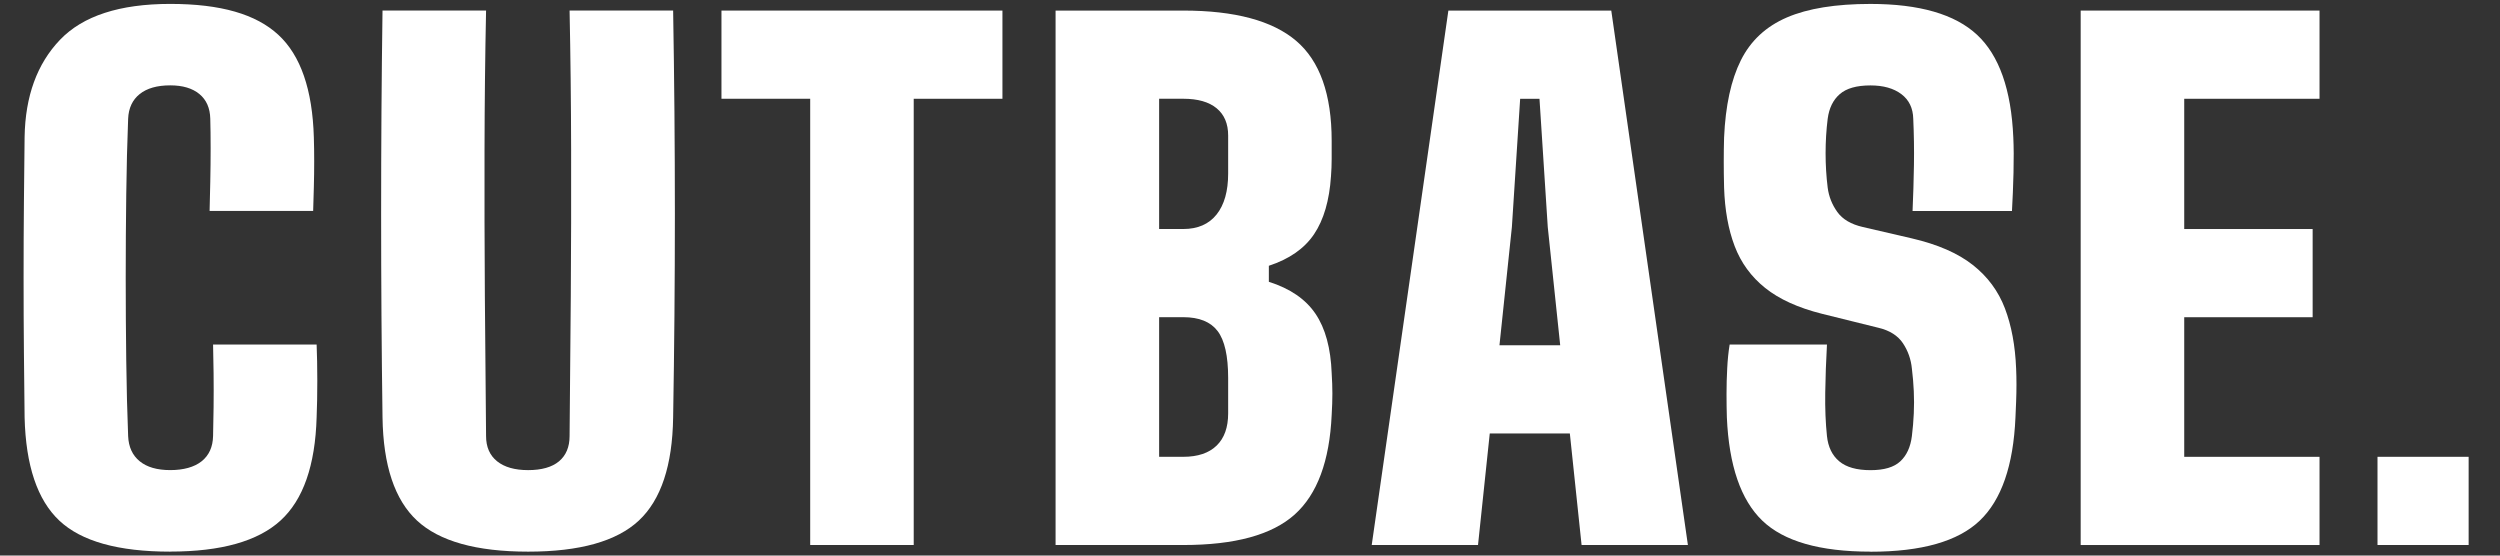 <svg width="126" height="28" viewBox="0 0 126 28" fill="none" xmlns="http://www.w3.org/2000/svg">
<rect x="0" y="0" width="126" height="28" fill="#333333" stroke="none"/>
<g clip-path="url(#clip0_2881_18732)">
<path d="M8.582 27.803C5.96 27.803 4.096 27.282 2.989 26.238C1.881 25.195 1.299 23.461 1.24 21.037C1.228 20.106 1.217 19.028 1.206 17.805C1.194 16.581 1.189 15.31 1.189 13.992C1.189 12.673 1.194 11.4 1.206 10.171C1.218 8.942 1.228 7.851 1.24 6.898C1.275 4.844 1.869 3.214 3.024 2.007C4.178 0.8 6.031 0.197 8.582 0.197C11.133 0.197 12.902 0.716 14.026 1.753C15.152 2.791 15.749 4.517 15.818 6.93C15.83 7.3 15.835 7.701 15.835 8.133C15.835 8.564 15.83 8.997 15.818 9.429C15.806 9.861 15.794 10.262 15.783 10.632H10.564C10.576 10.217 10.586 9.726 10.598 9.159C10.61 8.593 10.616 8.025 10.616 7.459C10.616 6.892 10.609 6.402 10.598 5.985C10.586 5.447 10.404 5.032 10.05 4.74C9.697 4.448 9.207 4.302 8.581 4.302C7.92 4.302 7.406 4.448 7.041 4.74C6.675 5.032 6.481 5.447 6.458 5.985C6.412 7.164 6.38 8.438 6.363 9.806C6.346 11.175 6.336 12.572 6.336 13.997C6.336 15.422 6.346 16.817 6.363 18.18C6.38 19.543 6.412 20.809 6.458 21.976C6.481 22.526 6.675 22.95 7.041 23.247C7.406 23.545 7.919 23.693 8.581 23.693C9.243 23.693 9.792 23.545 10.164 23.247C10.535 22.95 10.727 22.526 10.739 21.976C10.751 21.573 10.759 21.087 10.765 20.52C10.771 19.953 10.771 19.386 10.765 18.819C10.759 18.253 10.751 17.767 10.739 17.363H15.958C15.98 17.901 15.992 18.513 15.992 19.197C15.992 19.881 15.98 20.494 15.958 21.032C15.888 23.456 15.283 25.19 14.14 26.234C12.998 27.278 11.145 27.8 8.582 27.8V27.803Z" fill="white"/>
<path d="M26.62 27.803C24.011 27.803 22.144 27.282 21.018 26.238C19.893 25.194 19.313 23.46 19.279 21.036C19.232 17.647 19.209 14.226 19.209 10.776C19.209 7.325 19.231 3.911 19.279 0.532H24.498C24.451 2.789 24.425 5.14 24.42 7.585C24.415 10.033 24.42 12.479 24.437 14.924C24.454 17.372 24.474 19.723 24.498 21.978C24.498 22.527 24.683 22.951 25.054 23.249C25.425 23.546 25.946 23.694 26.619 23.694C27.291 23.694 27.823 23.546 28.176 23.249C28.529 22.951 28.707 22.527 28.707 21.978C28.729 19.721 28.751 17.37 28.768 14.924C28.785 12.479 28.79 10.031 28.785 7.585C28.78 5.14 28.753 2.787 28.707 0.532H33.926C33.984 3.911 34.014 7.324 34.014 10.776C34.014 14.227 33.984 17.647 33.926 21.036C33.892 23.46 33.314 25.194 32.196 26.238C31.077 27.282 29.218 27.803 26.62 27.803Z" fill="white"/>
<path d="M40.834 27.468V4.977H36.362V0.533H50.523V4.978H46.051V27.468H40.832H40.834Z" fill="white"/>
<path d="M53.201 27.468V0.533H59.637C62.234 0.533 64.13 1.041 65.325 2.057C66.519 3.073 67.116 4.753 67.116 7.098V8.007C67.116 8.299 67.104 8.591 67.082 8.882C67.001 10.105 66.716 11.079 66.229 11.803C65.742 12.527 64.982 13.057 63.95 13.395V14.203C65.017 14.54 65.8 15.075 66.299 15.811C66.798 16.546 67.07 17.548 67.117 18.815C67.14 19.186 67.152 19.528 67.152 19.842C67.152 20.155 67.14 20.509 67.117 20.902C67.013 23.237 66.389 24.915 65.248 25.936C64.105 26.958 62.236 27.469 59.638 27.469H53.202L53.201 27.468ZM58.42 11.542H59.638C60.369 11.542 60.928 11.297 61.317 10.809C61.705 10.321 61.899 9.634 61.899 8.747V6.828C61.899 6.234 61.705 5.776 61.317 5.456C60.928 5.136 60.369 4.977 59.638 4.977H58.42V11.542ZM58.42 23.023H59.638C60.369 23.023 60.928 22.835 61.317 22.459C61.705 22.084 61.899 21.542 61.899 20.835V19.05C61.899 17.939 61.722 17.151 61.368 16.685C61.015 16.22 60.438 15.986 59.638 15.986H58.42V23.023Z" fill="white"/>
<path d="M69.135 27.468L72.998 0.533H81.208L85.07 27.468H79.712L79.12 21.846H75.084L74.492 27.468H69.134H69.135ZM75.573 17.401H78.634L78.007 11.442L77.59 4.978H76.616L76.199 11.442L75.573 17.401Z" fill="white"/>
<path d="M94.272 27.803C91.72 27.803 89.902 27.282 88.818 26.238C87.734 25.193 87.139 23.46 87.034 21.036C87.023 20.677 87.017 20.281 87.017 19.849C87.017 19.418 87.029 18.986 87.052 18.553C87.074 18.121 87.115 17.725 87.174 17.366H92.079C92.033 18.185 92.004 18.994 91.992 19.79C91.98 20.587 92.009 21.316 92.079 21.979C92.137 22.528 92.342 22.953 92.697 23.25C93.051 23.547 93.575 23.696 94.272 23.696C94.968 23.696 95.458 23.547 95.777 23.25C96.096 22.953 96.291 22.528 96.359 21.979C96.406 21.597 96.438 21.219 96.455 20.842C96.472 20.467 96.472 20.09 96.455 19.715C96.438 19.339 96.406 18.96 96.359 18.578C96.313 18.107 96.162 17.68 95.907 17.298C95.651 16.917 95.246 16.659 94.689 16.524L91.835 15.817C90.629 15.515 89.672 15.079 88.965 14.513C88.258 13.947 87.744 13.242 87.425 12.4C87.106 11.559 86.93 10.577 86.894 9.455C86.882 8.961 86.877 8.521 86.877 8.134C86.877 7.747 86.882 7.346 86.894 6.931C86.964 5.327 87.245 4.03 87.738 3.042C88.23 2.054 89.005 1.333 90.06 0.879C91.115 0.425 92.519 0.198 94.269 0.198C96.74 0.198 98.531 0.717 99.644 1.754C100.758 2.792 101.367 4.518 101.471 6.931C101.494 7.414 101.498 8.003 101.481 8.699C101.464 9.394 101.437 10.04 101.403 10.635H96.393C96.427 9.861 96.451 9.086 96.463 8.312C96.475 7.538 96.463 6.763 96.428 5.989C96.416 5.451 96.216 5.036 95.829 4.744C95.439 4.451 94.92 4.305 94.272 4.305C93.576 4.305 93.06 4.451 92.724 4.744C92.388 5.036 92.185 5.451 92.115 5.989C92.044 6.562 92.01 7.139 92.01 7.722C92.01 8.305 92.044 8.885 92.115 9.456C92.173 9.904 92.335 10.314 92.602 10.685C92.868 11.055 93.297 11.307 93.889 11.442L96.359 12.015C97.658 12.317 98.682 12.764 99.43 13.354C100.178 13.943 100.717 14.672 101.048 15.542C101.379 16.412 101.567 17.424 101.613 18.581C101.625 18.84 101.63 19.109 101.63 19.389C101.63 19.67 101.624 19.951 101.613 20.231C101.601 20.512 101.589 20.781 101.579 21.04C101.474 23.464 100.874 25.197 99.778 26.241C98.682 27.286 96.847 27.807 94.273 27.807L94.272 27.803Z" fill="white"/>
<path d="M104.866 27.468V0.533H116.904V4.978H110.085V11.543H116.557V15.988H110.085V23.024H116.904V27.469H104.866V27.468Z" fill="white"/>
<path d="M124.419 23.023H119.826V27.468H124.419V23.023Z" fill="white"/>
</g>
<defs>
<clipPath id="clip0_2881_18732">
<rect width="126" height="27.607" fill="white" transform="translate(0 0.197)"/>
</clipPath>
</defs>
</svg>
